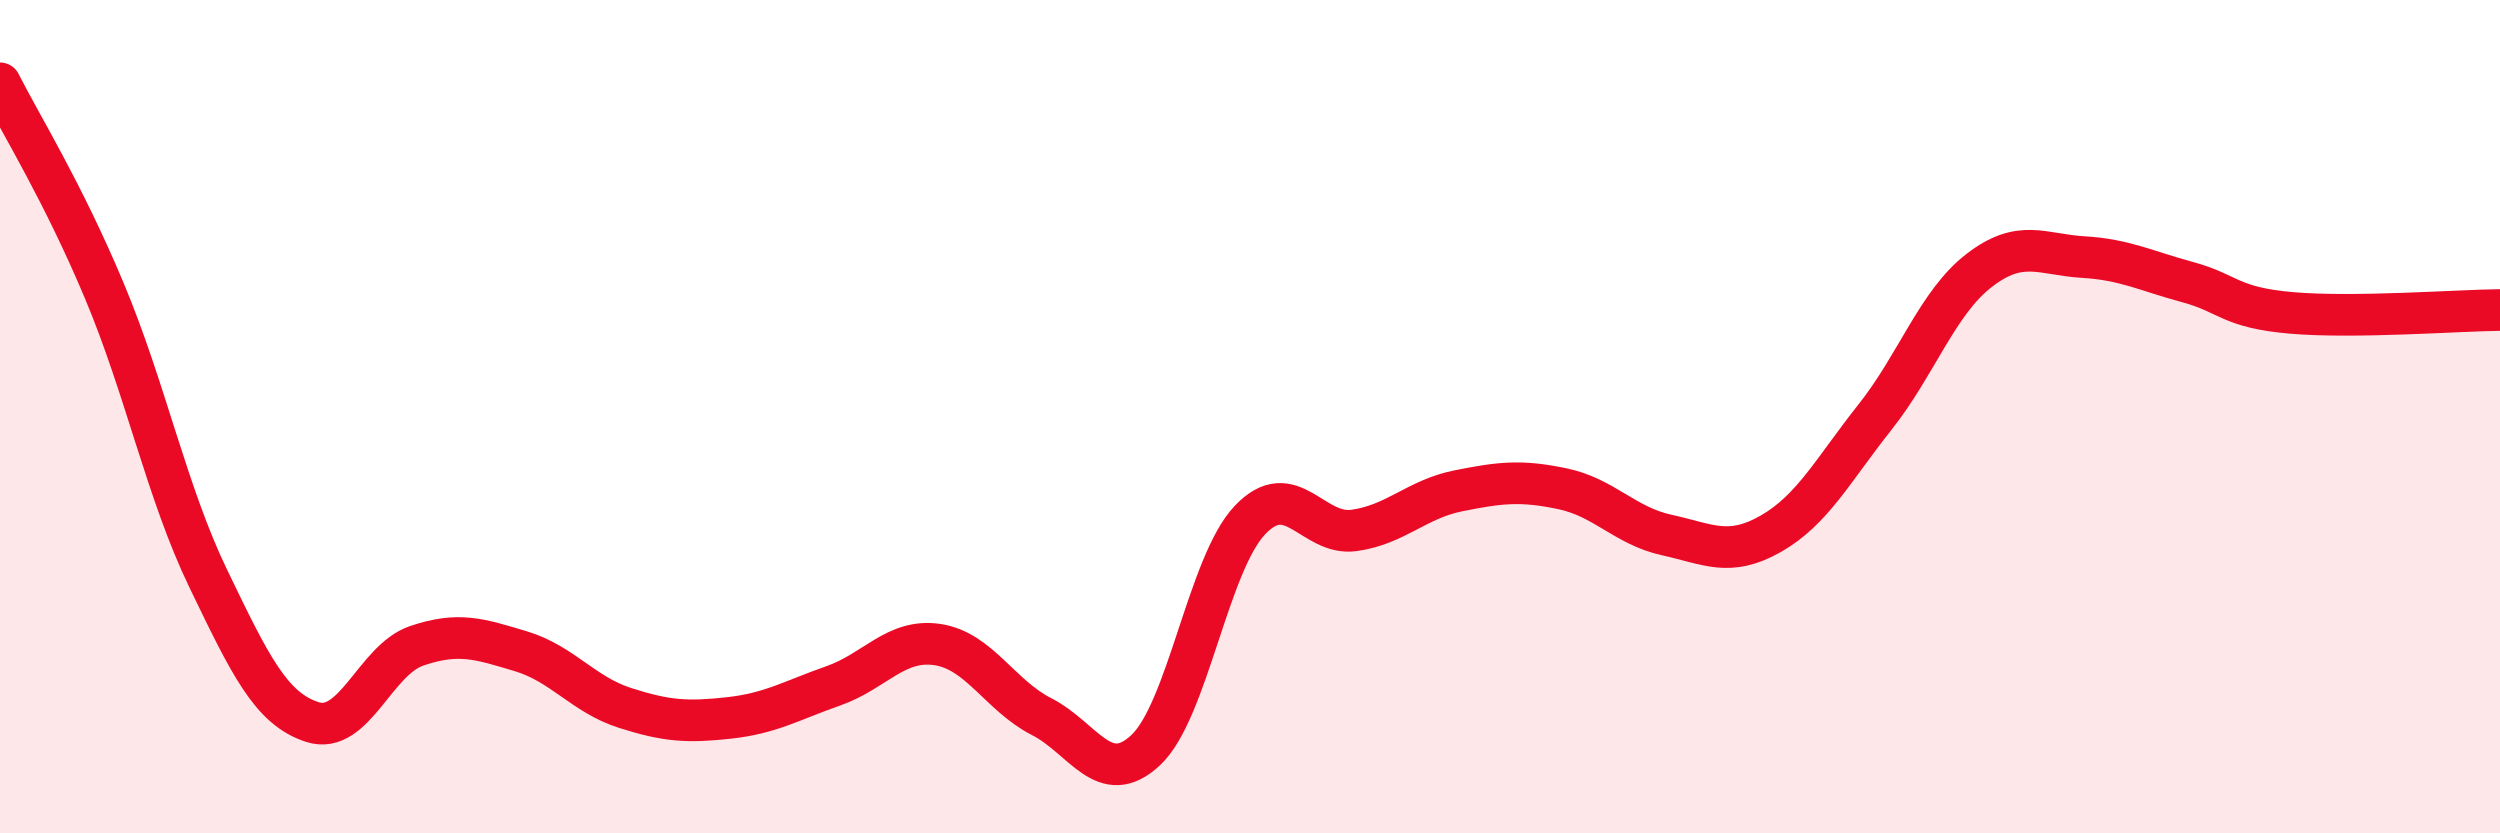 
    <svg width="60" height="20" viewBox="0 0 60 20" xmlns="http://www.w3.org/2000/svg">
      <path
        d="M 0,2 C 0.5,2.99 1.5,4.59 2.5,6.97 C 3.5,9.35 4,11.82 5,13.89 C 6,15.96 6.5,17.01 7.5,17.33 C 8.5,17.65 9,15.84 10,15.5 C 11,15.16 11.5,15.33 12.5,15.63 C 13.5,15.93 14,16.67 15,16.99 C 16,17.31 16.5,17.34 17.5,17.23 C 18.5,17.12 19,16.81 20,16.46 C 21,16.11 21.5,15.32 22.5,15.47 C 23.5,15.62 24,16.69 25,17.2 C 26,17.71 26.5,18.94 27.5,18 C 28.5,17.06 29,13.53 30,12.48 C 31,11.43 31.5,12.87 32.5,12.73 C 33.5,12.59 34,11.98 35,11.78 C 36,11.58 36.5,11.52 37.5,11.73 C 38.5,11.94 39,12.62 40,12.84 C 41,13.06 41.5,13.38 42.5,12.81 C 43.5,12.24 44,11.27 45,10.01 C 46,8.75 46.5,7.26 47.5,6.49 C 48.5,5.72 49,6.11 50,6.17 C 51,6.23 51.5,6.5 52.5,6.77 C 53.5,7.04 53.5,7.38 55,7.51 C 56.5,7.64 59,7.45 60,7.44L60 20L0 20Z"
        fill="#EB0A25"
        opacity="0.1"
        stroke-linecap="round"
        stroke-linejoin="round"
      />
      <path
        d="M 0,2 C 0.5,2.99 1.5,4.59 2.5,6.97 C 3.5,9.35 4,11.82 5,13.89 C 6,15.96 6.5,17.01 7.5,17.33 C 8.5,17.65 9,15.84 10,15.5 C 11,15.16 11.5,15.33 12.5,15.63 C 13.5,15.93 14,16.67 15,16.99 C 16,17.31 16.5,17.34 17.5,17.23 C 18.5,17.12 19,16.81 20,16.46 C 21,16.11 21.5,15.32 22.5,15.47 C 23.5,15.62 24,16.69 25,17.2 C 26,17.71 26.5,18.94 27.5,18 C 28.5,17.06 29,13.53 30,12.48 C 31,11.43 31.5,12.87 32.5,12.73 C 33.5,12.59 34,11.98 35,11.78 C 36,11.58 36.5,11.52 37.5,11.73 C 38.5,11.94 39,12.62 40,12.84 C 41,13.06 41.5,13.38 42.5,12.81 C 43.5,12.24 44,11.27 45,10.01 C 46,8.75 46.5,7.26 47.5,6.49 C 48.5,5.72 49,6.11 50,6.17 C 51,6.23 51.5,6.5 52.5,6.77 C 53.5,7.04 53.5,7.38 55,7.51 C 56.5,7.64 59,7.45 60,7.44"
        stroke="#EB0A25"
        stroke-width="1"
        fill="none"
        stroke-linecap="round"
        stroke-linejoin="round"
      />
    </svg>
  